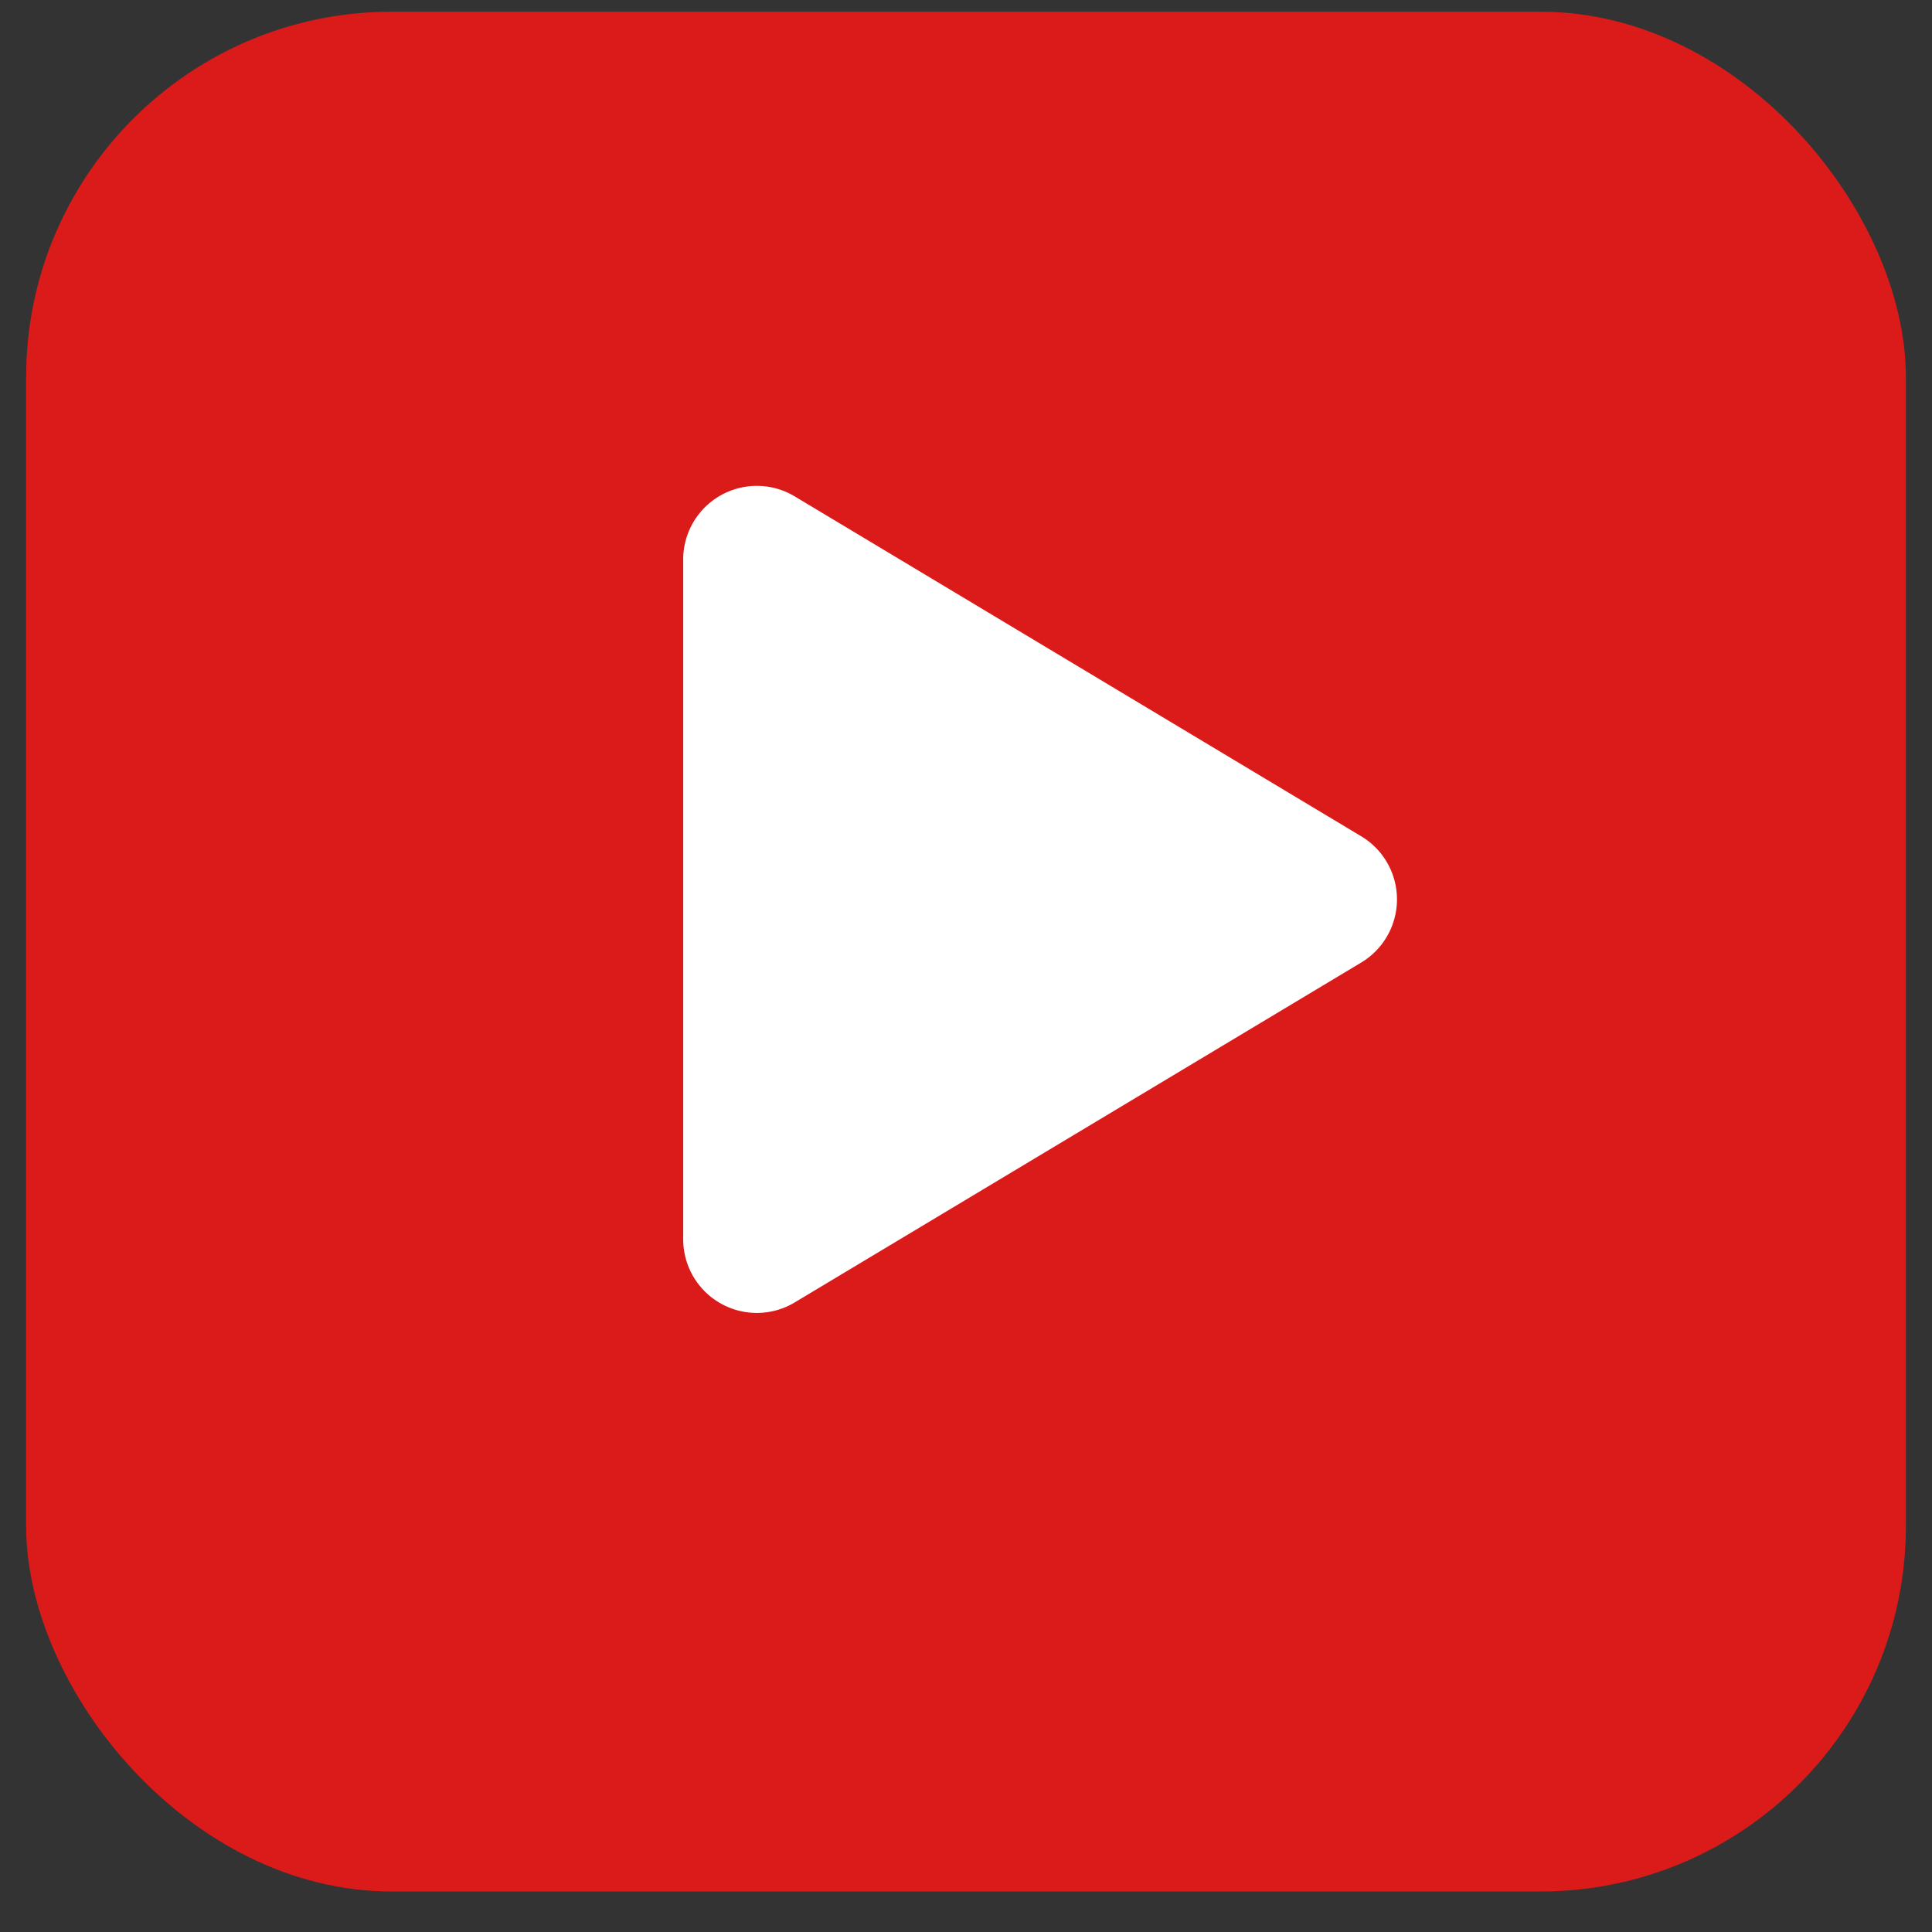 <svg width="37" height="37" viewBox="0 0 37 37" fill="none" xmlns="http://www.w3.org/2000/svg"><rect x="0" y="0" width="37" height="37" fill="#333333" stroke="none"/><g clip-path="url(#a)"><rect x=".5" y=".224" width="36" height="36" rx="7" fill="#DB1A1A"/><path d="M13.084 10.713v13.022a1.41 1.41 0 0 0 2.134 1.209l10.852-6.511a1.41 1.41 0 0 0 0-2.417L15.218 9.505a1.41 1.41 0 0 0-2.134 1.208" fill="#fff"/></g><defs><clipPath id="a"><rect x=".5" y=".224" width="36" height="36" rx="7" fill="#fff"/></clipPath></defs></svg>